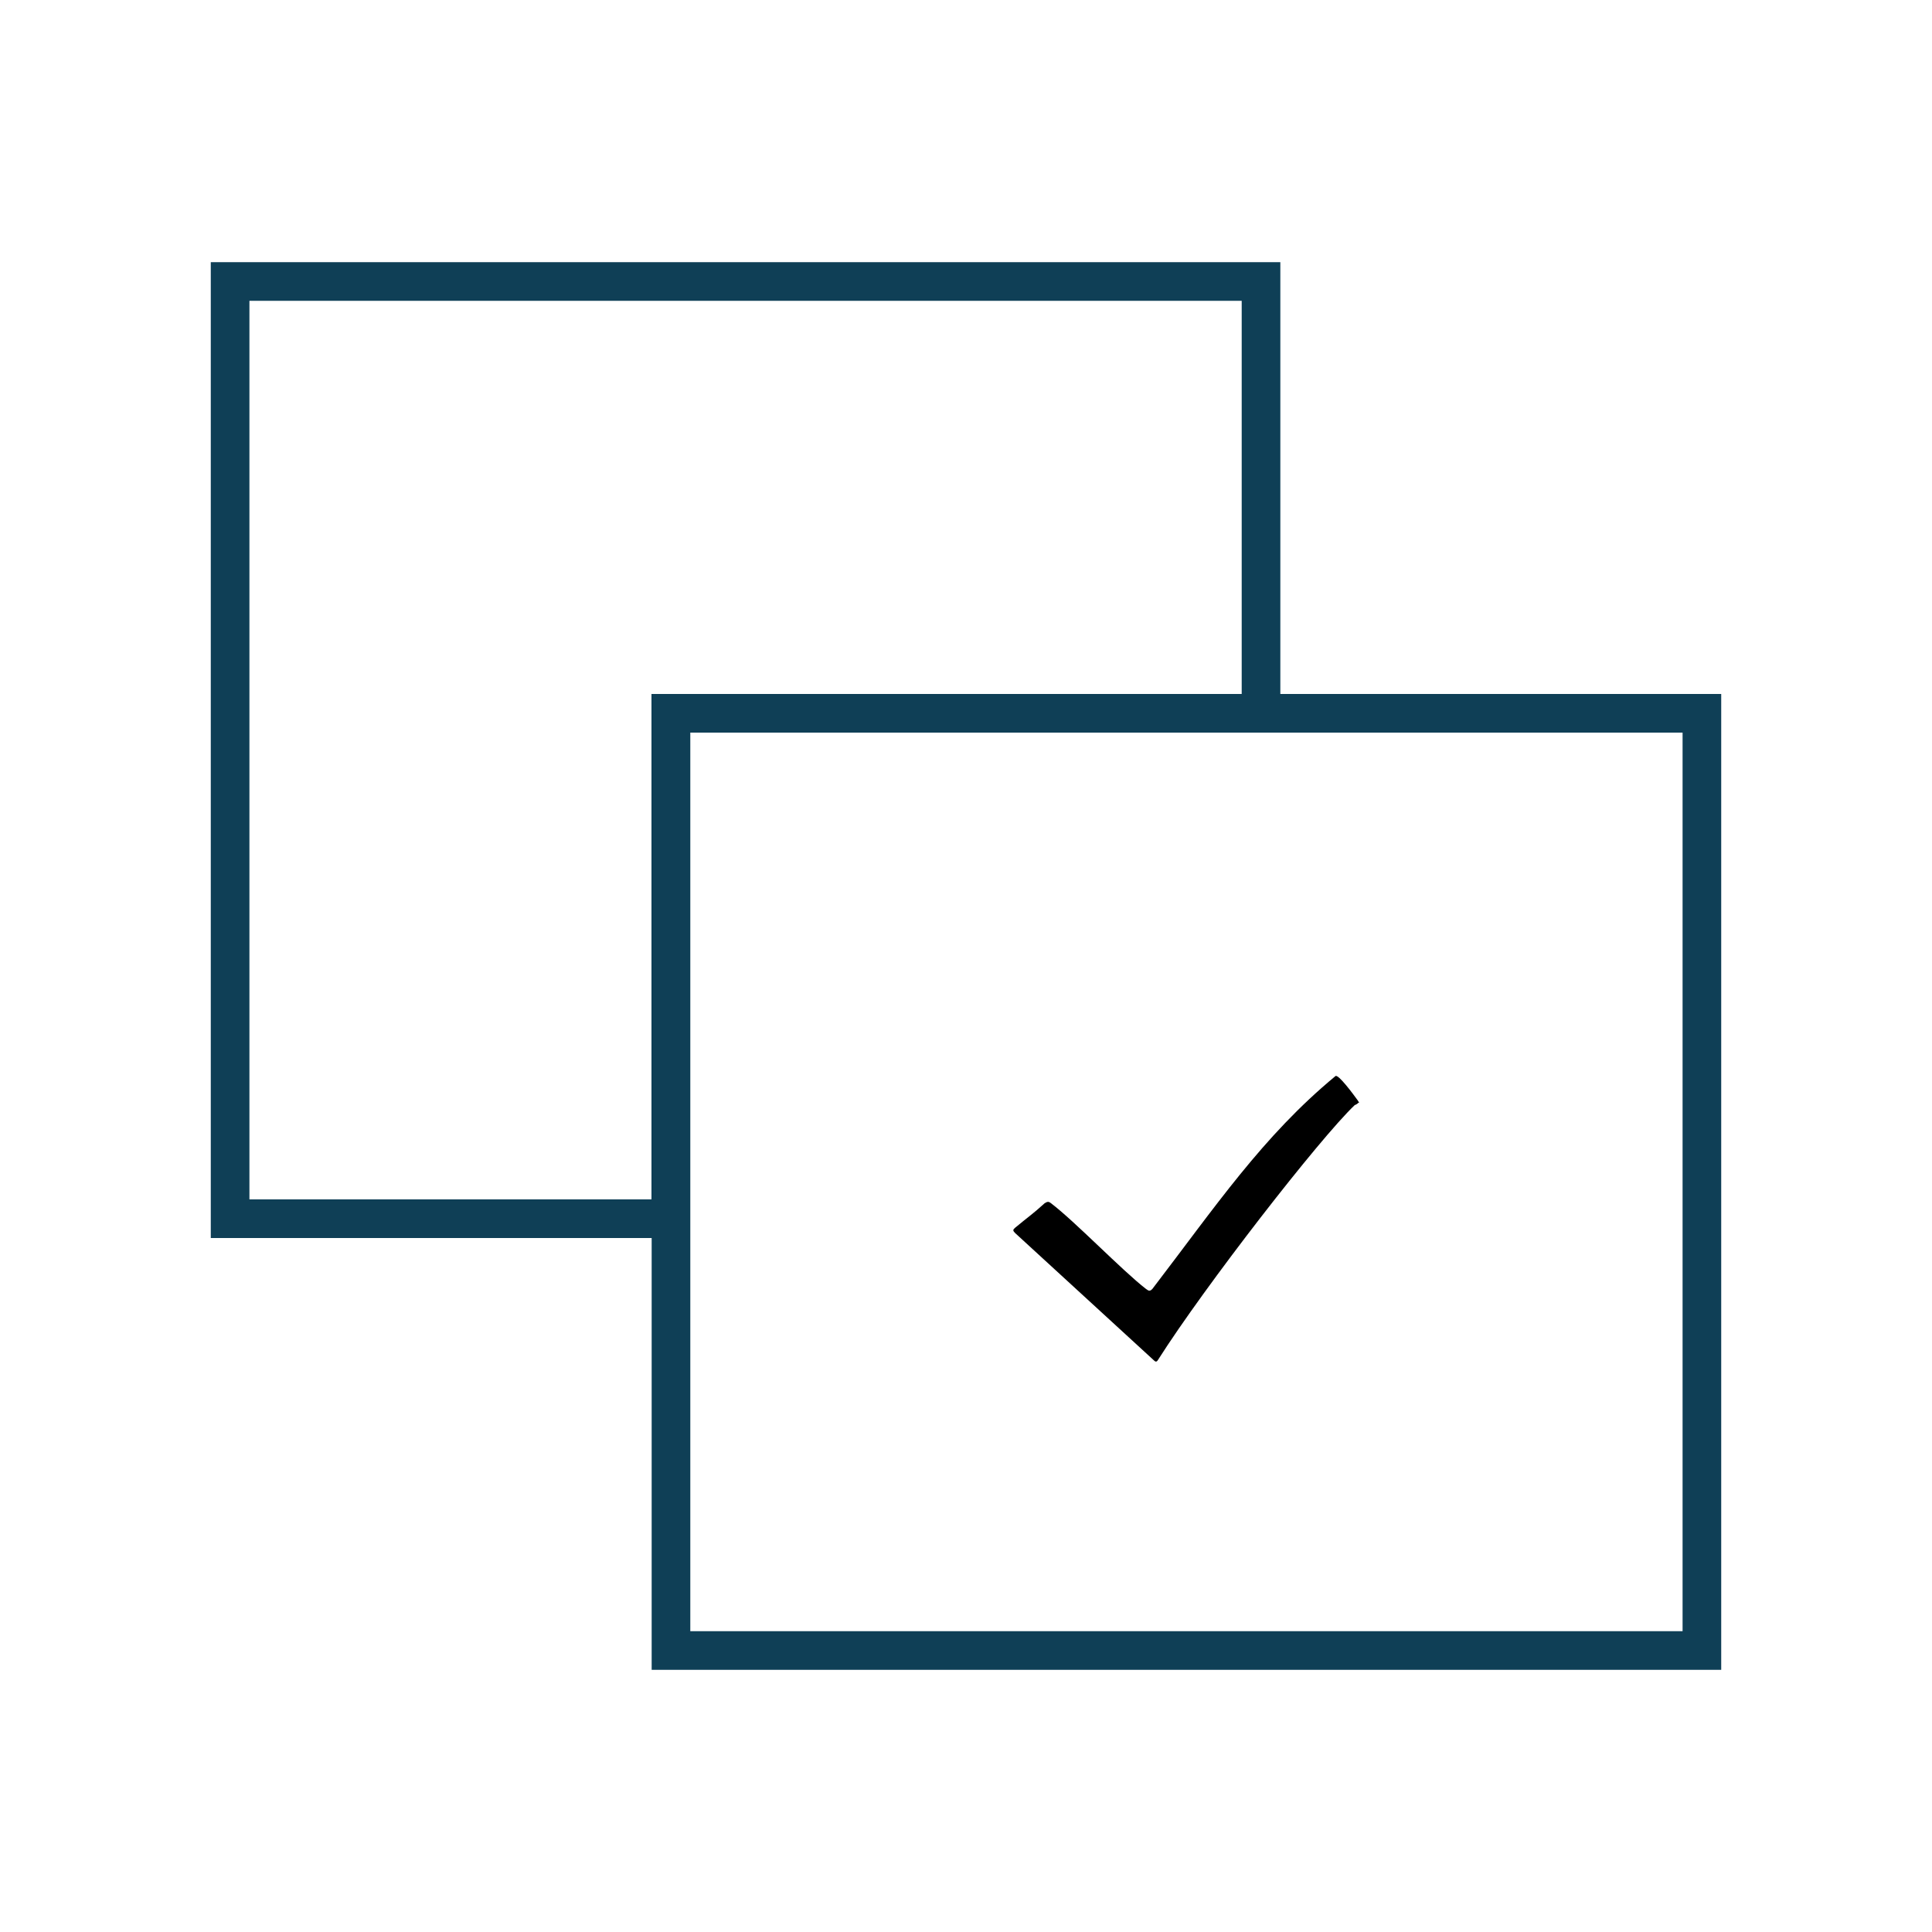 <?xml version="1.0" encoding="UTF-8"?>
<svg id="selective-2" data-name="selective" xmlns="http://www.w3.org/2000/svg" viewBox="0 0 100 100">
  <path d="m11.91,14.57v48.51h22.81v-26.16h30.55V14.57H11.91Z" fill="none" stroke="#0f3f56" stroke-width="2"/>
  <rect x="34.73" y="36.92" width="53.36" height="48.51" fill="none" stroke="#0f3f56" stroke-width="2"/>
  <path d="m70.35,57.08l-.07-.12c-.24-.33-1.02-1.39-1.16-1.26-3.76,3.11-6.2,6.74-9.47,11.01-.12.13-.19.12-.34,0-1.23-.95-3.68-3.5-4.91-4.43-.12-.1-.19-.09-.33,0-.65.59-.86.71-1.53,1.27-.12.1-.12.15,0,.27l7.14,6.55c.13.13.18.15.27,0,2.39-3.77,8.34-11.43,10.17-13.17,0,0,.12-.04.19-.12h.04Z"/>
</svg>